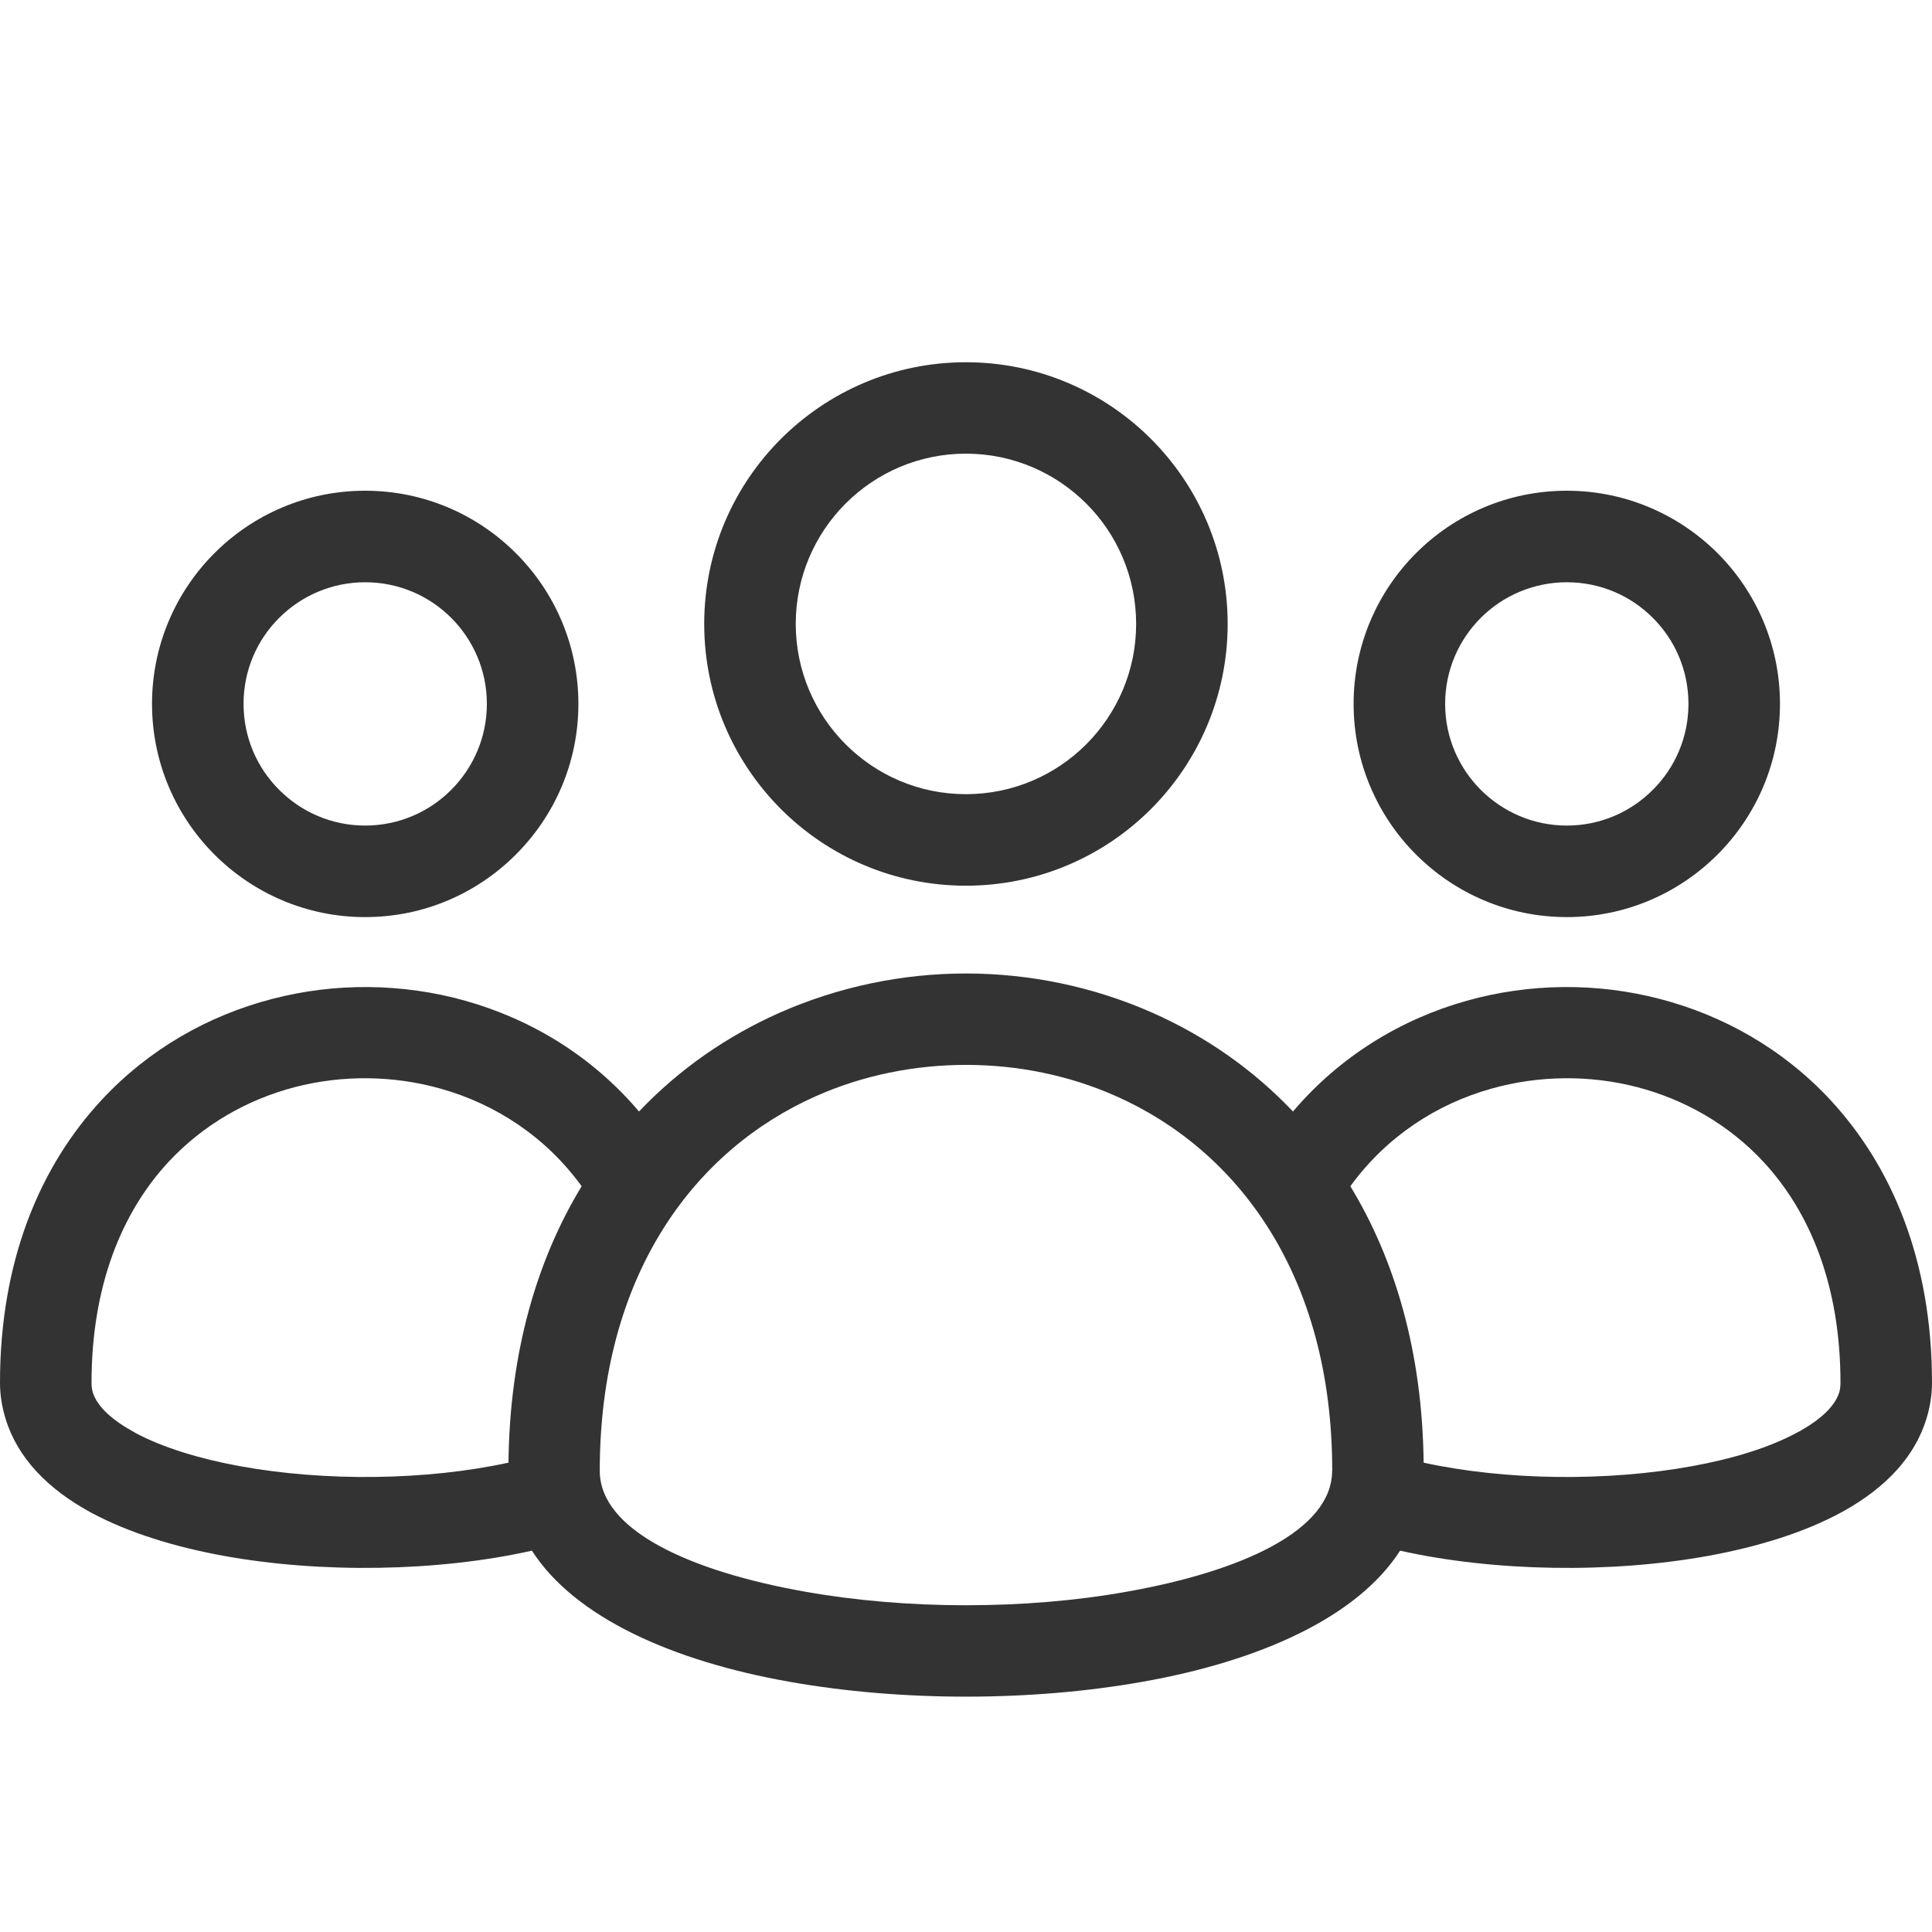 <svg xmlns="http://www.w3.org/2000/svg" width="16" height="16" viewBox="0 0 16 16" fill="none"><path d="M11.033 12.181C11.033 10.557 10.248 9.524 9.243 9.078C8.854 8.905 8.429 8.819 8 8.819C7.572 8.819 7.146 8.905 6.757 9.078C5.752 9.524 4.967 10.557 4.967 12.181C4.967 12.673 5.714 13.013 6.669 13.182C7.087 13.256 7.542 13.294 7.999 13.294C8.457 13.294 8.912 13.257 9.33 13.182C10.286 13.013 11.032 12.673 11.032 12.181H11.033ZM3.024 4.064C3.512 4.064 3.953 4.262 4.272 4.581C4.592 4.9 4.79 5.342 4.79 5.829C4.79 6.316 4.592 6.758 4.272 7.077C3.953 7.397 3.512 7.595 3.024 7.595C2.537 7.595 2.096 7.397 1.776 7.077C1.457 6.758 1.259 6.316 1.259 5.829C1.259 5.342 1.457 4.9 1.776 4.581C2.096 4.261 2.537 4.064 3.024 4.064ZM3.737 5.117C3.554 4.934 3.302 4.822 3.024 4.822C2.746 4.822 2.494 4.935 2.312 5.117C2.129 5.299 2.017 5.551 2.017 5.829C2.017 6.107 2.129 6.359 2.312 6.541C2.494 6.724 2.746 6.837 3.024 6.837C3.302 6.837 3.555 6.724 3.737 6.541C3.919 6.359 4.032 6.107 4.032 5.829C4.032 5.551 3.919 5.299 3.737 5.117ZM4.817 9.824C4.518 9.412 4.102 9.143 3.65 9.016C3.256 8.905 2.836 8.901 2.442 9.003C2.051 9.105 1.684 9.312 1.394 9.624C1.01 10.039 0.758 10.647 0.758 11.451C0.758 11.482 0.762 11.509 0.768 11.53C0.805 11.649 0.928 11.76 1.11 11.86L1.127 11.87C1.355 11.99 1.653 12.081 1.986 12.142C2.692 12.271 3.532 12.261 4.211 12.113C4.221 11.194 4.448 10.431 4.817 9.824H4.817ZM4.405 12.842C3.624 13.017 2.658 13.031 1.853 12.885C1.442 12.81 1.067 12.693 0.768 12.534L0.746 12.522C0.396 12.331 0.145 12.074 0.046 11.749C0.016 11.651 0 11.552 0 11.451C0 10.439 0.332 9.658 0.841 9.11C1.232 8.689 1.725 8.41 2.253 8.273C2.777 8.136 3.334 8.142 3.854 8.288C4.398 8.441 4.903 8.746 5.292 9.205C5.628 8.851 6.025 8.579 6.452 8.389C6.944 8.171 7.473 8.062 8 8.062C8.527 8.062 9.057 8.171 9.548 8.389C9.976 8.579 10.372 8.851 10.708 9.205C11.097 8.747 11.602 8.441 12.146 8.288C12.666 8.142 13.223 8.136 13.747 8.273C14.274 8.41 14.768 8.689 15.159 9.11C15.667 9.658 16 10.44 16 11.451C16 11.552 15.984 11.651 15.954 11.749C15.857 12.067 15.615 12.319 15.276 12.51L15.254 12.522C14.953 12.687 14.569 12.808 14.147 12.885C13.342 13.031 12.376 13.017 11.595 12.842C11.238 13.397 10.427 13.757 9.461 13.928C8.998 14.01 8.498 14.051 8 14.051C7.502 14.051 7.002 14.01 6.539 13.928C5.573 13.757 4.762 13.397 4.405 12.842ZM12.976 4.064C13.463 4.064 13.904 4.262 14.224 4.581C14.543 4.9 14.741 5.342 14.741 5.829C14.741 6.316 14.543 6.758 14.224 7.077C13.904 7.397 13.463 7.595 12.976 7.595C12.488 7.595 12.047 7.397 11.727 7.077C11.408 6.758 11.21 6.316 11.21 5.829C11.21 5.342 11.408 4.9 11.727 4.581C12.047 4.261 12.488 4.064 12.976 4.064ZM13.688 5.117C13.506 4.934 13.254 4.822 12.976 4.822C12.698 4.822 12.445 4.935 12.263 5.117C12.081 5.299 11.968 5.551 11.968 5.829C11.968 6.107 12.081 6.359 12.263 6.541C12.446 6.724 12.698 6.837 12.976 6.837C13.254 6.837 13.506 6.724 13.688 6.541C13.871 6.359 13.983 6.107 13.983 5.829C13.983 5.551 13.871 5.299 13.688 5.117ZM11.789 12.113C12.468 12.261 13.307 12.271 14.014 12.142C14.355 12.08 14.66 11.986 14.89 11.86L14.909 11.85C15.08 11.753 15.196 11.646 15.232 11.53C15.238 11.509 15.242 11.483 15.242 11.451C15.242 10.647 14.99 10.039 14.606 9.624C14.316 9.311 13.949 9.105 13.558 9.003C13.164 8.901 12.744 8.905 12.35 9.016C11.898 9.143 11.482 9.412 11.183 9.824C11.552 10.431 11.779 11.194 11.79 12.113H11.789ZM7.999 3C8.598 3 9.14 3.243 9.532 3.635C9.924 4.027 10.167 4.569 10.167 5.167C10.167 5.765 9.924 6.307 9.532 6.7C9.14 7.092 8.598 7.335 7.999 7.335C7.401 7.335 6.859 7.092 6.467 6.7C6.075 6.307 5.832 5.766 5.832 5.167C5.832 4.569 6.075 4.027 6.467 3.635C6.859 3.243 7.401 3 7.999 3ZM8.996 4.17C8.741 3.916 8.389 3.757 7.999 3.757C7.61 3.757 7.258 3.915 7.003 4.17C6.748 4.425 6.59 4.778 6.59 5.167C6.59 5.556 6.748 5.908 7.003 6.164C7.258 6.419 7.61 6.577 7.999 6.577C8.389 6.577 8.741 6.419 8.996 6.164C9.251 5.908 9.409 5.556 9.409 5.167C9.409 4.778 9.251 4.425 8.996 4.17Z" fill="#333333"></path></svg>